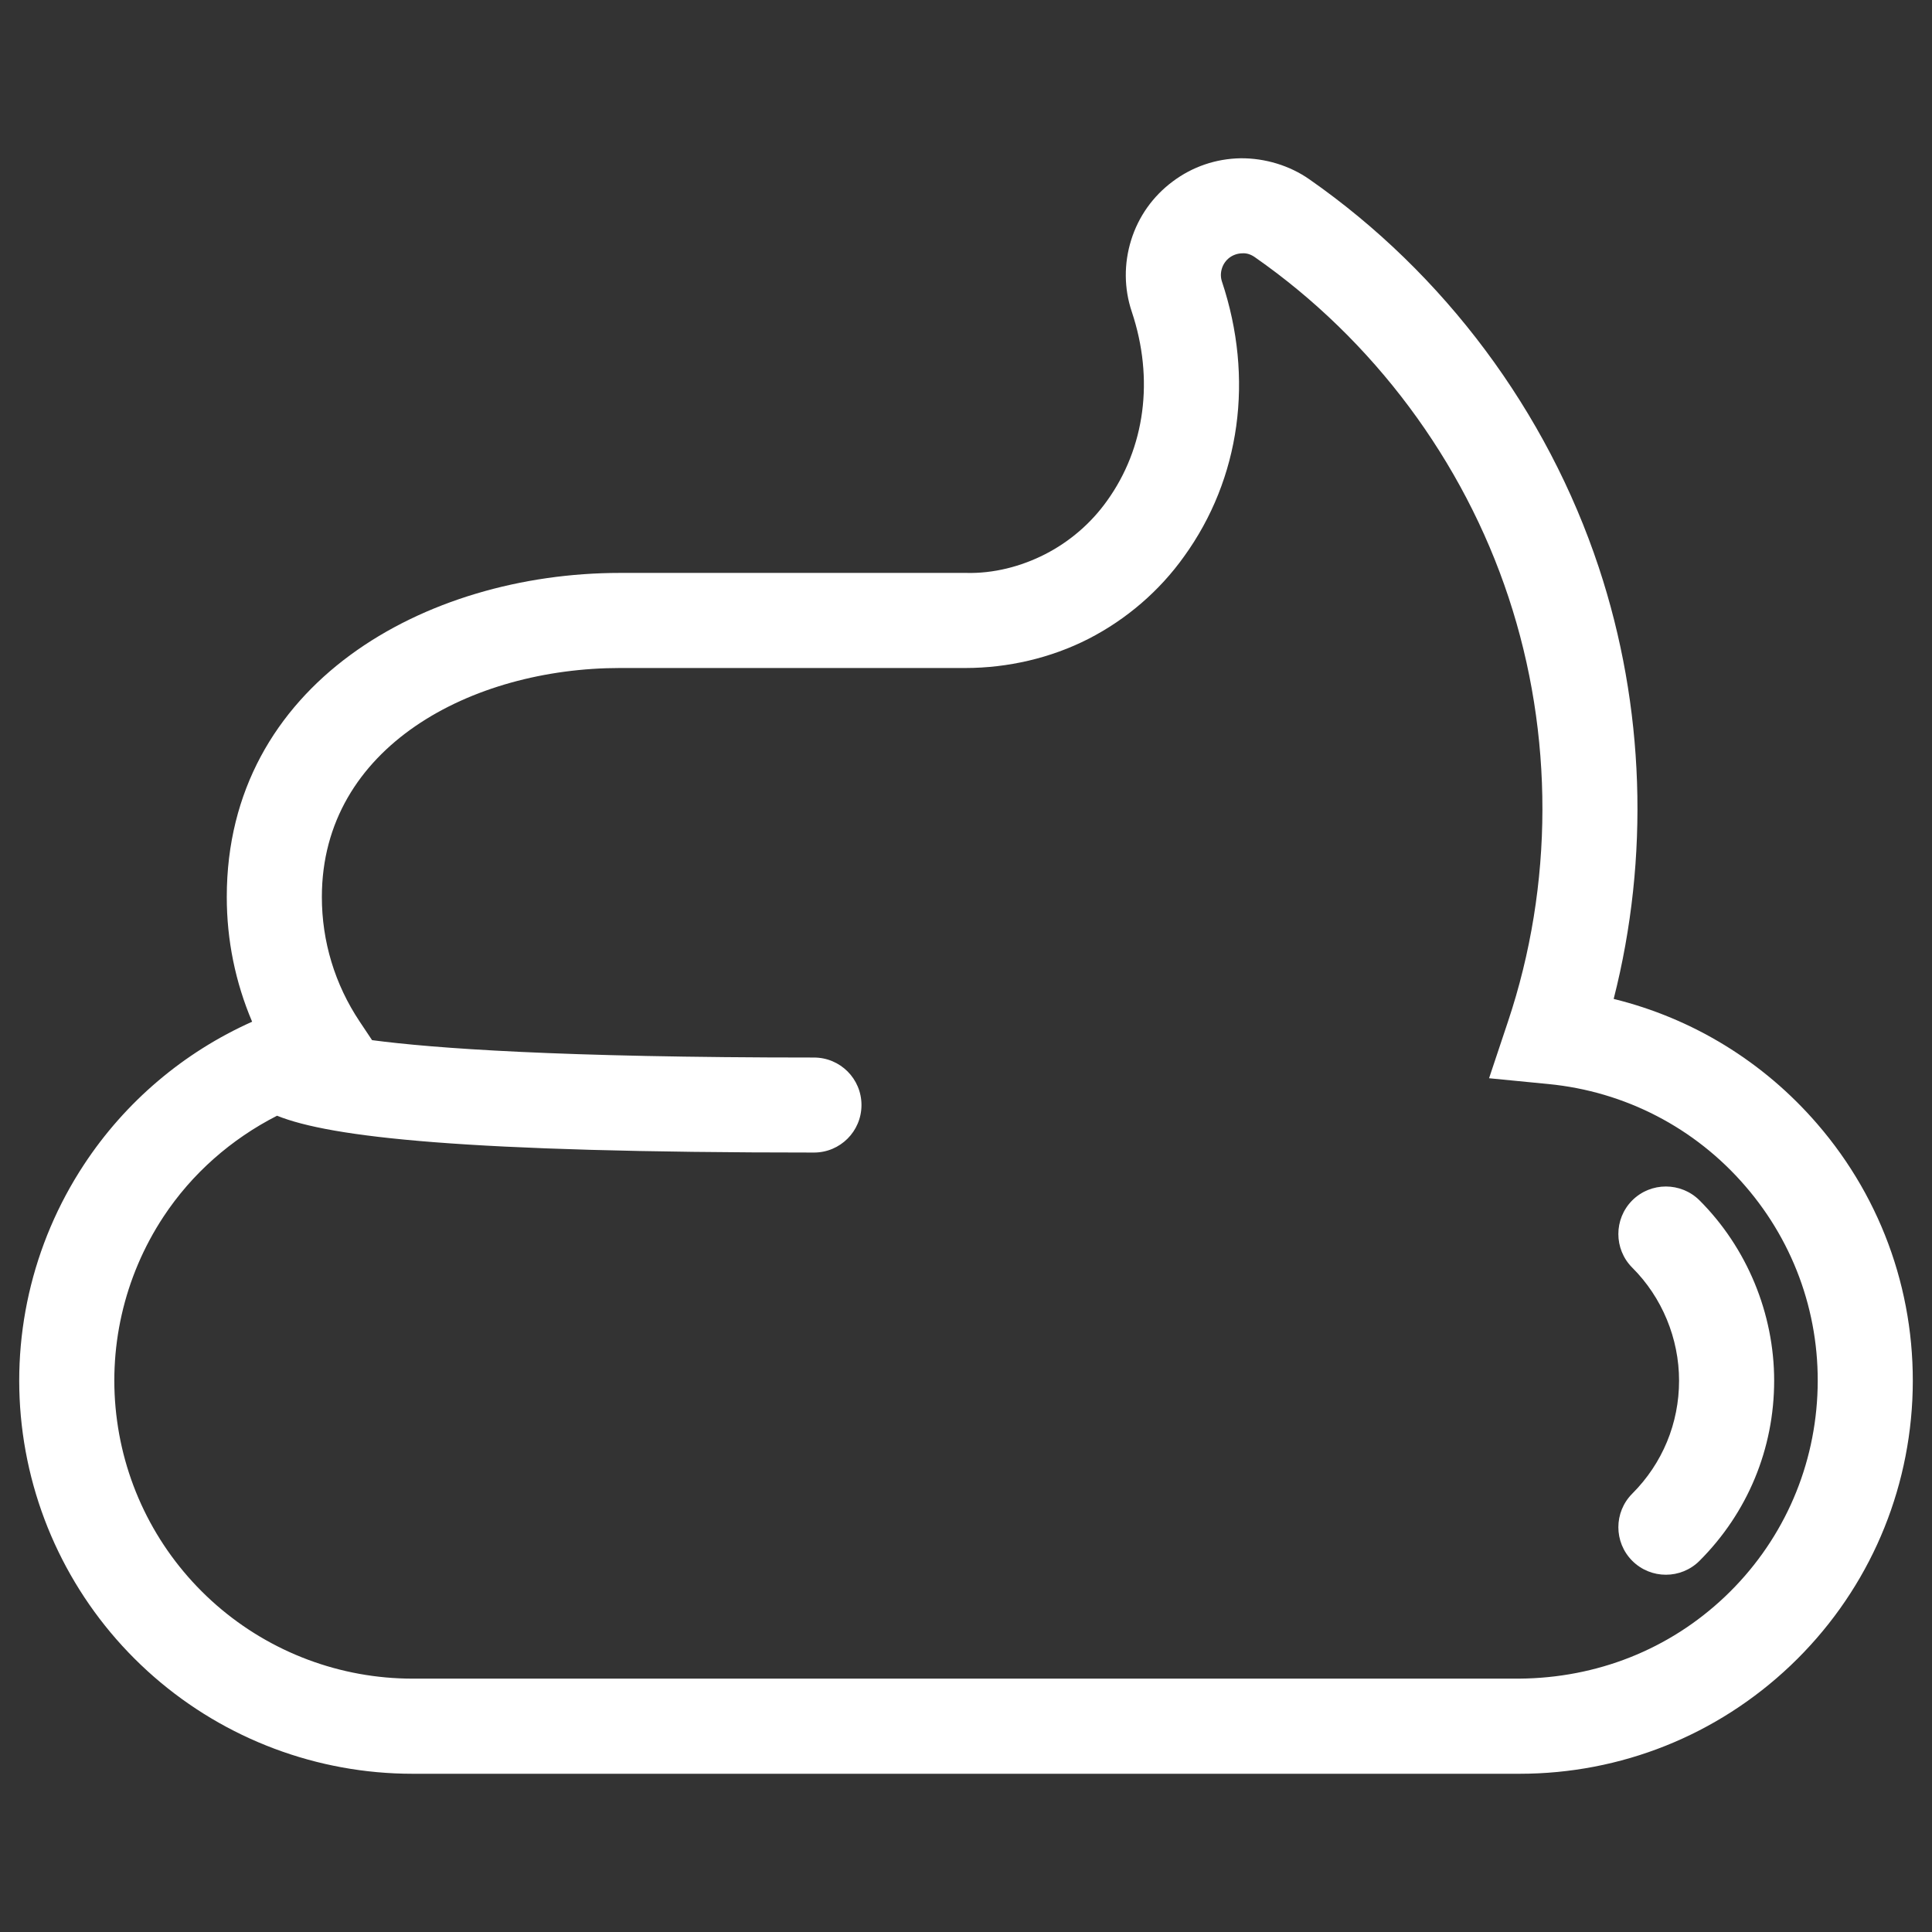 <?xml version="1.0" encoding="utf-8"?>
<!-- Generator: Adobe Illustrator 15.1.0, SVG Export Plug-In . SVG Version: 6.00 Build 0)  -->
<!DOCTYPE svg PUBLIC "-//W3C//DTD SVG 1.1//EN" "http://www.w3.org/Graphics/SVG/1.1/DTD/svg11.dtd">
<svg version="1.1" id="圖層_1" xmlns="http://www.w3.org/2000/svg" xmlns:xlink="http://www.w3.org/1999/xlink" x="0px" y="0px"
	 width="50px" height="50px" viewBox="0 0 50 50" enable-background="new 0 0 50 50" xml:space="preserve">
<rect x="0" y="0" width="50" height="50" fill="#333333" stroke="none"/>
<g>
	<path fill="#FFFFFF" d="M42.242,31.066c-0.479,0.481-0.479,1.261,0.001,1.741c0.771,0.768,1.211,1.833,1.211,2.924
		c0,1.104-0.43,2.143-1.211,2.924c-0.48,0.48-0.48,1.259,0,1.739c0.24,0.24,0.556,0.36,0.87,0.36s0.63-0.12,0.87-0.36
		c1.245-1.245,1.932-2.9,1.932-4.663c0-1.738-0.704-3.439-1.932-4.666C43.503,30.588,42.723,30.586,42.242,31.066z"/>
	<path fill="#FFFFFF" d="M47.029,29.085c-1.394-1.614-3.227-2.731-5.267-3.233c0.933-3.659,0.806-7.571-0.384-11.164
		c-1.339-4.042-3.999-7.611-7.491-10.047c-0.517-0.362-1.154-0.549-1.778-0.545c-0.642,0.01-1.25,0.219-1.757,0.599
		c-0.515,0.383-0.887,0.908-1.077,1.516c-0.191,0.613-0.186,1.257,0.016,1.858c0.581,1.74,0.347,3.523-0.646,4.899
		c-0.41,0.574-0.962,1.05-1.595,1.374c-0.627,0.321-1.343,0.505-2.053,0.485h-8.95c-5.059,0-10.178,2.881-10.178,8.384
		c-0.001,1.12,0.224,2.215,0.656,3.231c-1.765,0.789-3.278,2.066-4.351,3.697c-1.354,2.057-1.916,4.531-1.583,6.967
		c0.333,2.438,1.538,4.672,3.394,6.29c1.854,1.617,4.231,2.509,6.693,2.509h28.636c0.004,0,0.008,0,0.011,0
		c2.623,0,5.113-0.995,7.015-2.802c1.903-1.81,3.021-4.25,3.151-6.871C49.619,33.608,48.746,31.07,47.029,29.085z M47.033,36.111
		c-0.098,1.986-0.945,3.837-2.389,5.208s-3.316,2.108-5.327,2.124H10.679c-1.868,0-3.67-0.675-5.077-1.902
		c-1.407-1.227-2.321-2.919-2.572-4.769c-0.253-1.846,0.173-3.723,1.199-5.281c0.739-1.122,1.759-2.013,2.941-2.616
		c1.387,0.559,4.859,0.953,13.895,0.953c0.68,0,1.23-0.55,1.23-1.23c0-0.68-0.55-1.229-1.23-1.229c-6.589,0-9.844-0.239-11.436-0.45
		l-0.324-0.486c-0.638-0.957-0.976-2.07-0.975-3.22c0-3.89,3.883-5.925,7.718-5.925h8.944c1.087-0.001,2.204-0.256,3.181-0.756
		c0.981-0.503,1.838-1.242,2.471-2.131c1.458-2.018,1.815-4.61,0.98-7.114c-0.036-0.109-0.037-0.226,0-0.342
		c0.035-0.111,0.103-0.208,0.199-0.28c0.093-0.068,0.208-0.107,0.325-0.109c0.121-0.009,0.231,0.032,0.329,0.101
		c3.062,2.135,5.394,5.262,6.565,8.804c1.173,3.542,1.168,7.442-0.016,10.979l-0.489,1.465l1.536,0.15
		c1.983,0.193,3.792,1.13,5.093,2.638C46.469,32.198,47.132,34.123,47.033,36.111z"/>
</g>
</svg>
